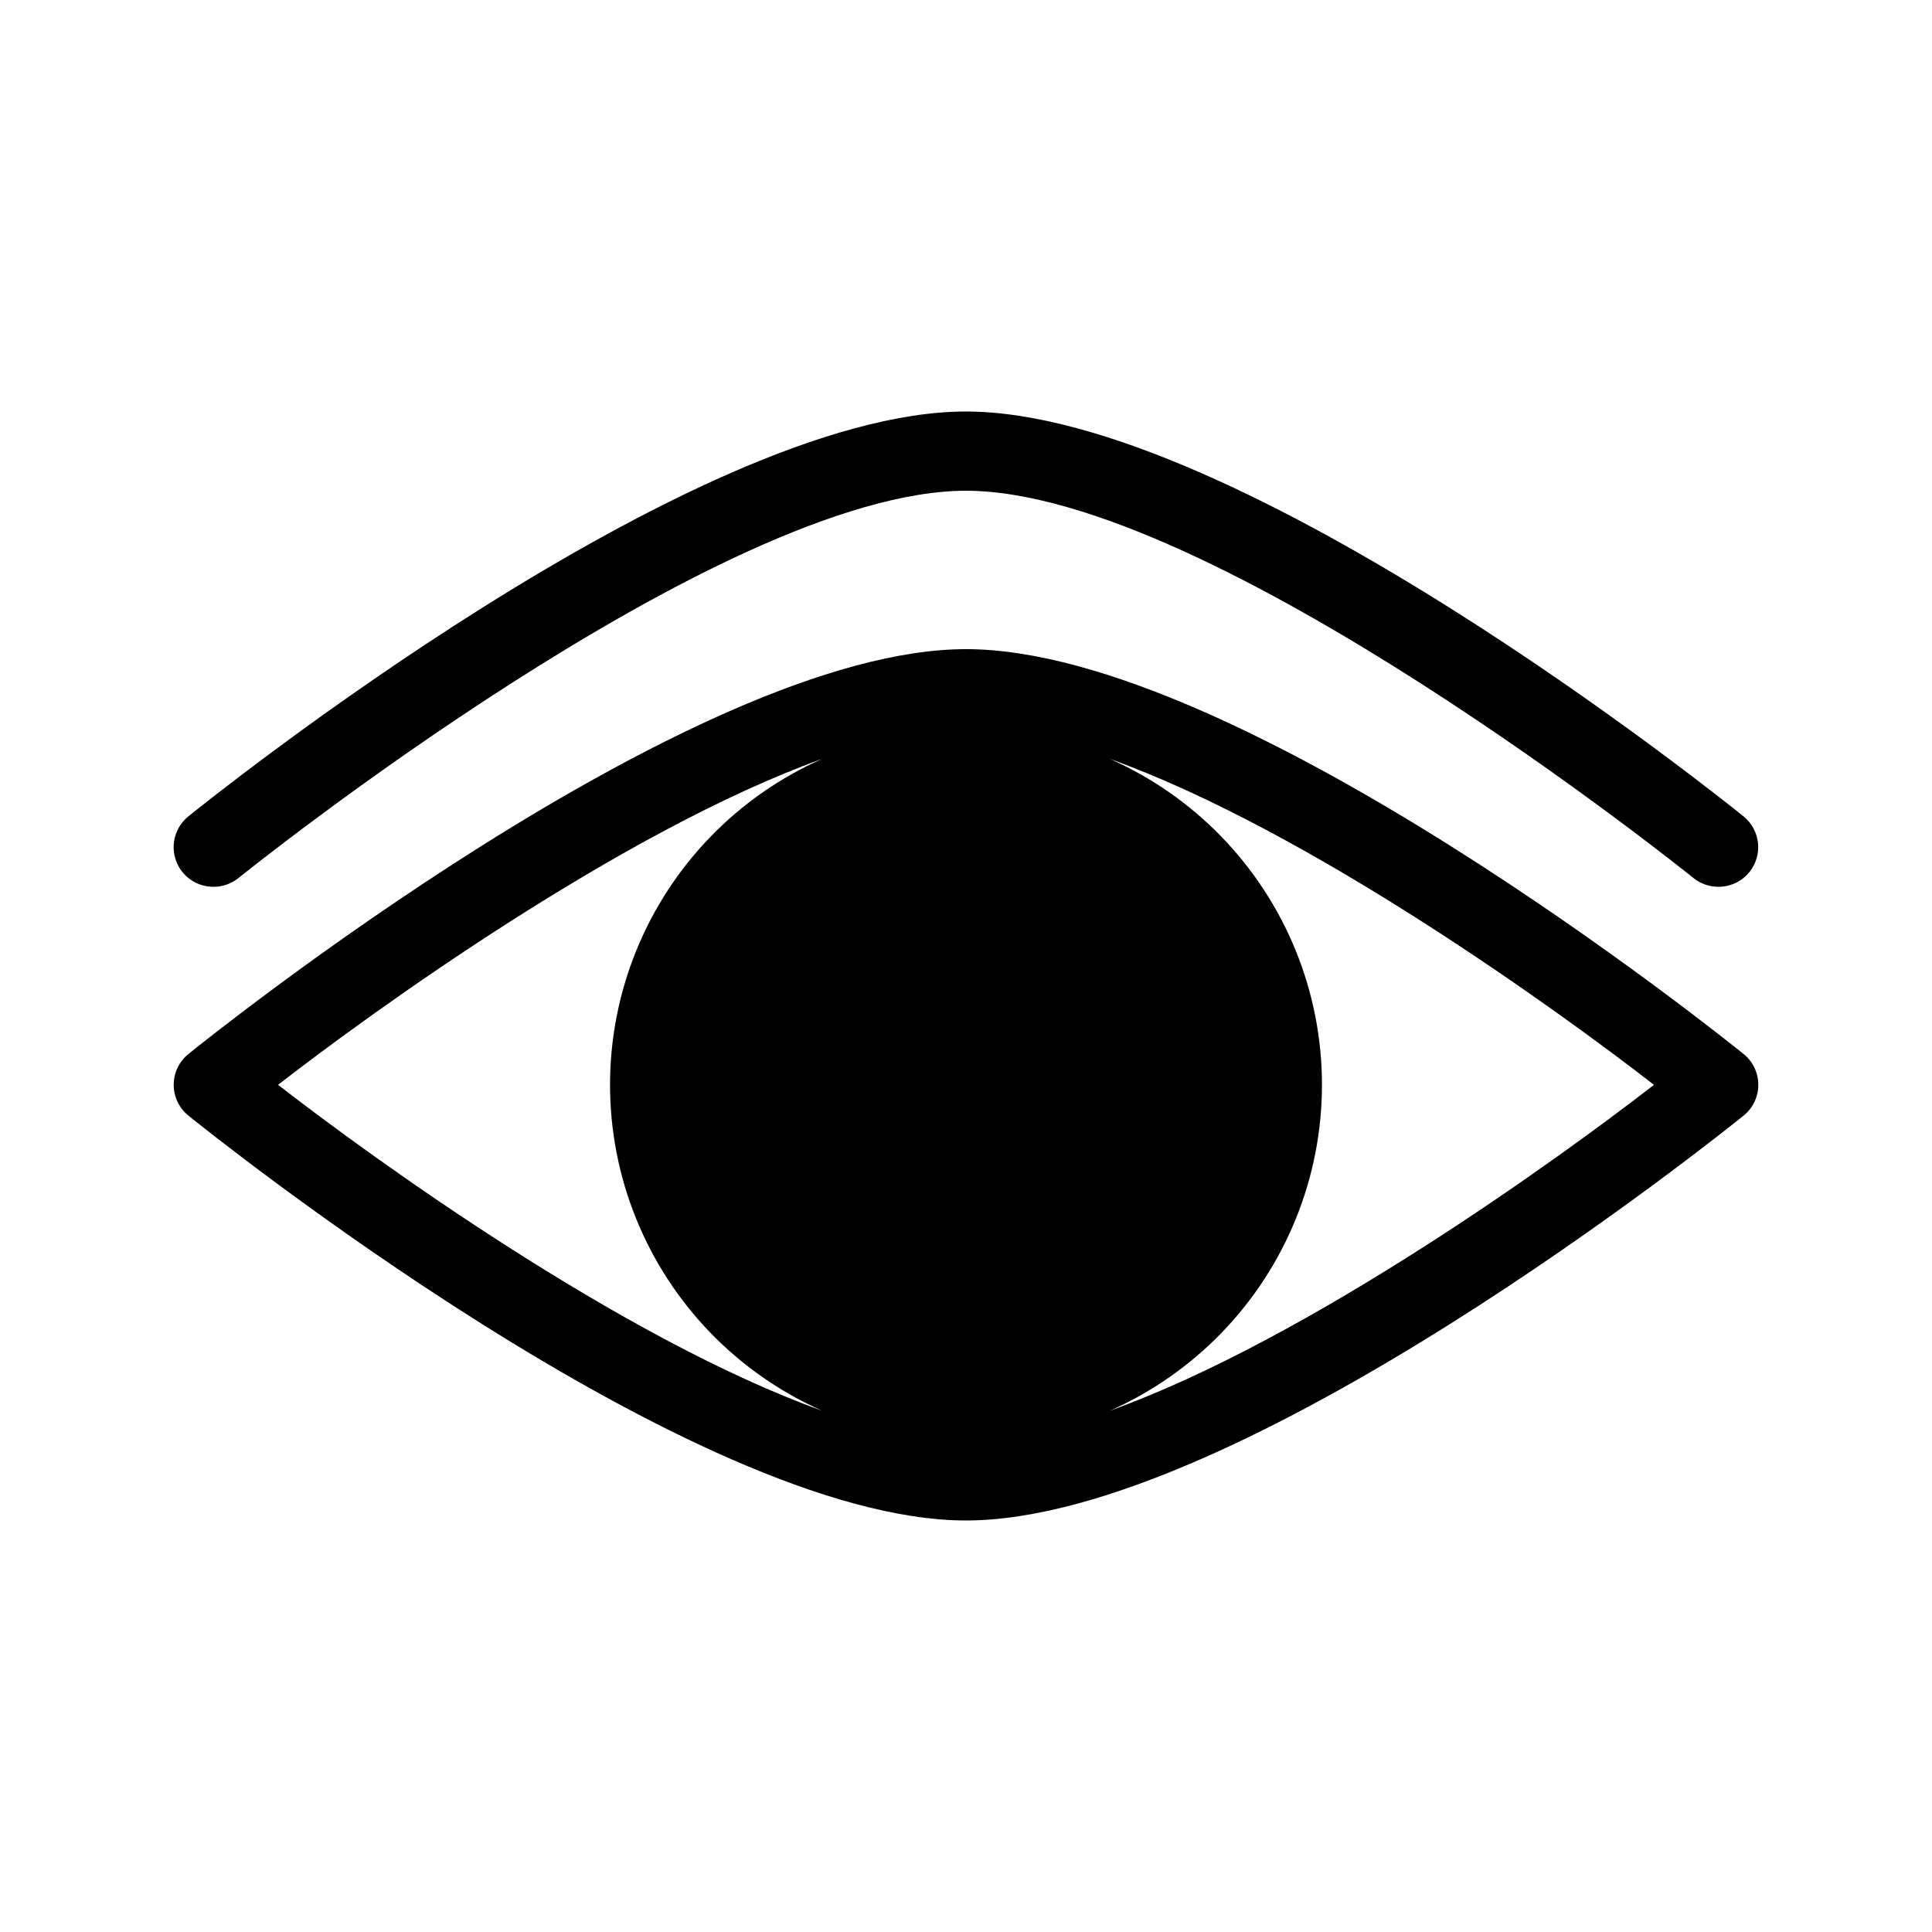 <?xml version="1.0" encoding="UTF-8"?>
<!-- Uploaded to: SVG Repo, www.svgrepo.com, Generator: SVG Repo Mixer Tools -->
<svg fill="#000000" width="800px" height="800px" version="1.1" viewBox="144 144 512 512" xmlns="http://www.w3.org/2000/svg">
 <g>
  <path d="m606.04 423.3c-5.457-4.41-133.61-107.27-206.04-107.27-72.426 0-200.58 102.86-206.04 107.27-2.484 1.992-3.926 5.004-3.926 8.188 0 3.184 1.441 6.191 3.926 8.184 5.457 4.41 133.61 107.27 206.04 107.27 72.422 0 200.58-102.86 206.04-107.27 2.484-1.992 3.93-5 3.93-8.184 0-3.184-1.445-6.195-3.93-8.188zm-244.14-78.195c-22.434 9.926-40.125 28.191-49.328 50.93-9.207 22.738-9.207 48.164 0 70.902 9.203 22.738 26.895 41.004 49.328 50.93-53.215-19.102-119.34-67.066-144.21-86.379 24.875-19.312 91.105-67.281 144.21-86.383zm76.203 172.77-0.004-0.004c22.434-9.926 40.125-28.191 49.332-50.93 9.203-22.738 9.203-48.164 0-70.902-9.207-22.738-26.898-41.004-49.332-50.93 53.215 19.102 119.34 67.07 144.22 86.383-24.879 19.312-91.105 67.277-144.22 86.379z"/>
  <path d="m200.57 379.01c2.402 0.008 4.738-0.805 6.613-2.309 1.258-1.051 127.73-102.65 192.81-102.65 65.074 0 191.55 101.6 192.81 102.65 1.871 1.504 4.207 2.316 6.609 2.309 3.176 0.008 6.188-1.418 8.188-3.887 1.762-2.168 2.586-4.949 2.289-7.727-0.293-2.777-1.684-5.32-3.863-7.07-5.457-4.41-133.61-107.27-206.04-107.27-72.426 0-200.58 102.86-206.04 107.27-3.481 2.793-4.816 7.481-3.324 11.688 1.488 4.207 5.473 7.012 9.938 6.996z"/>
 </g>
</svg>